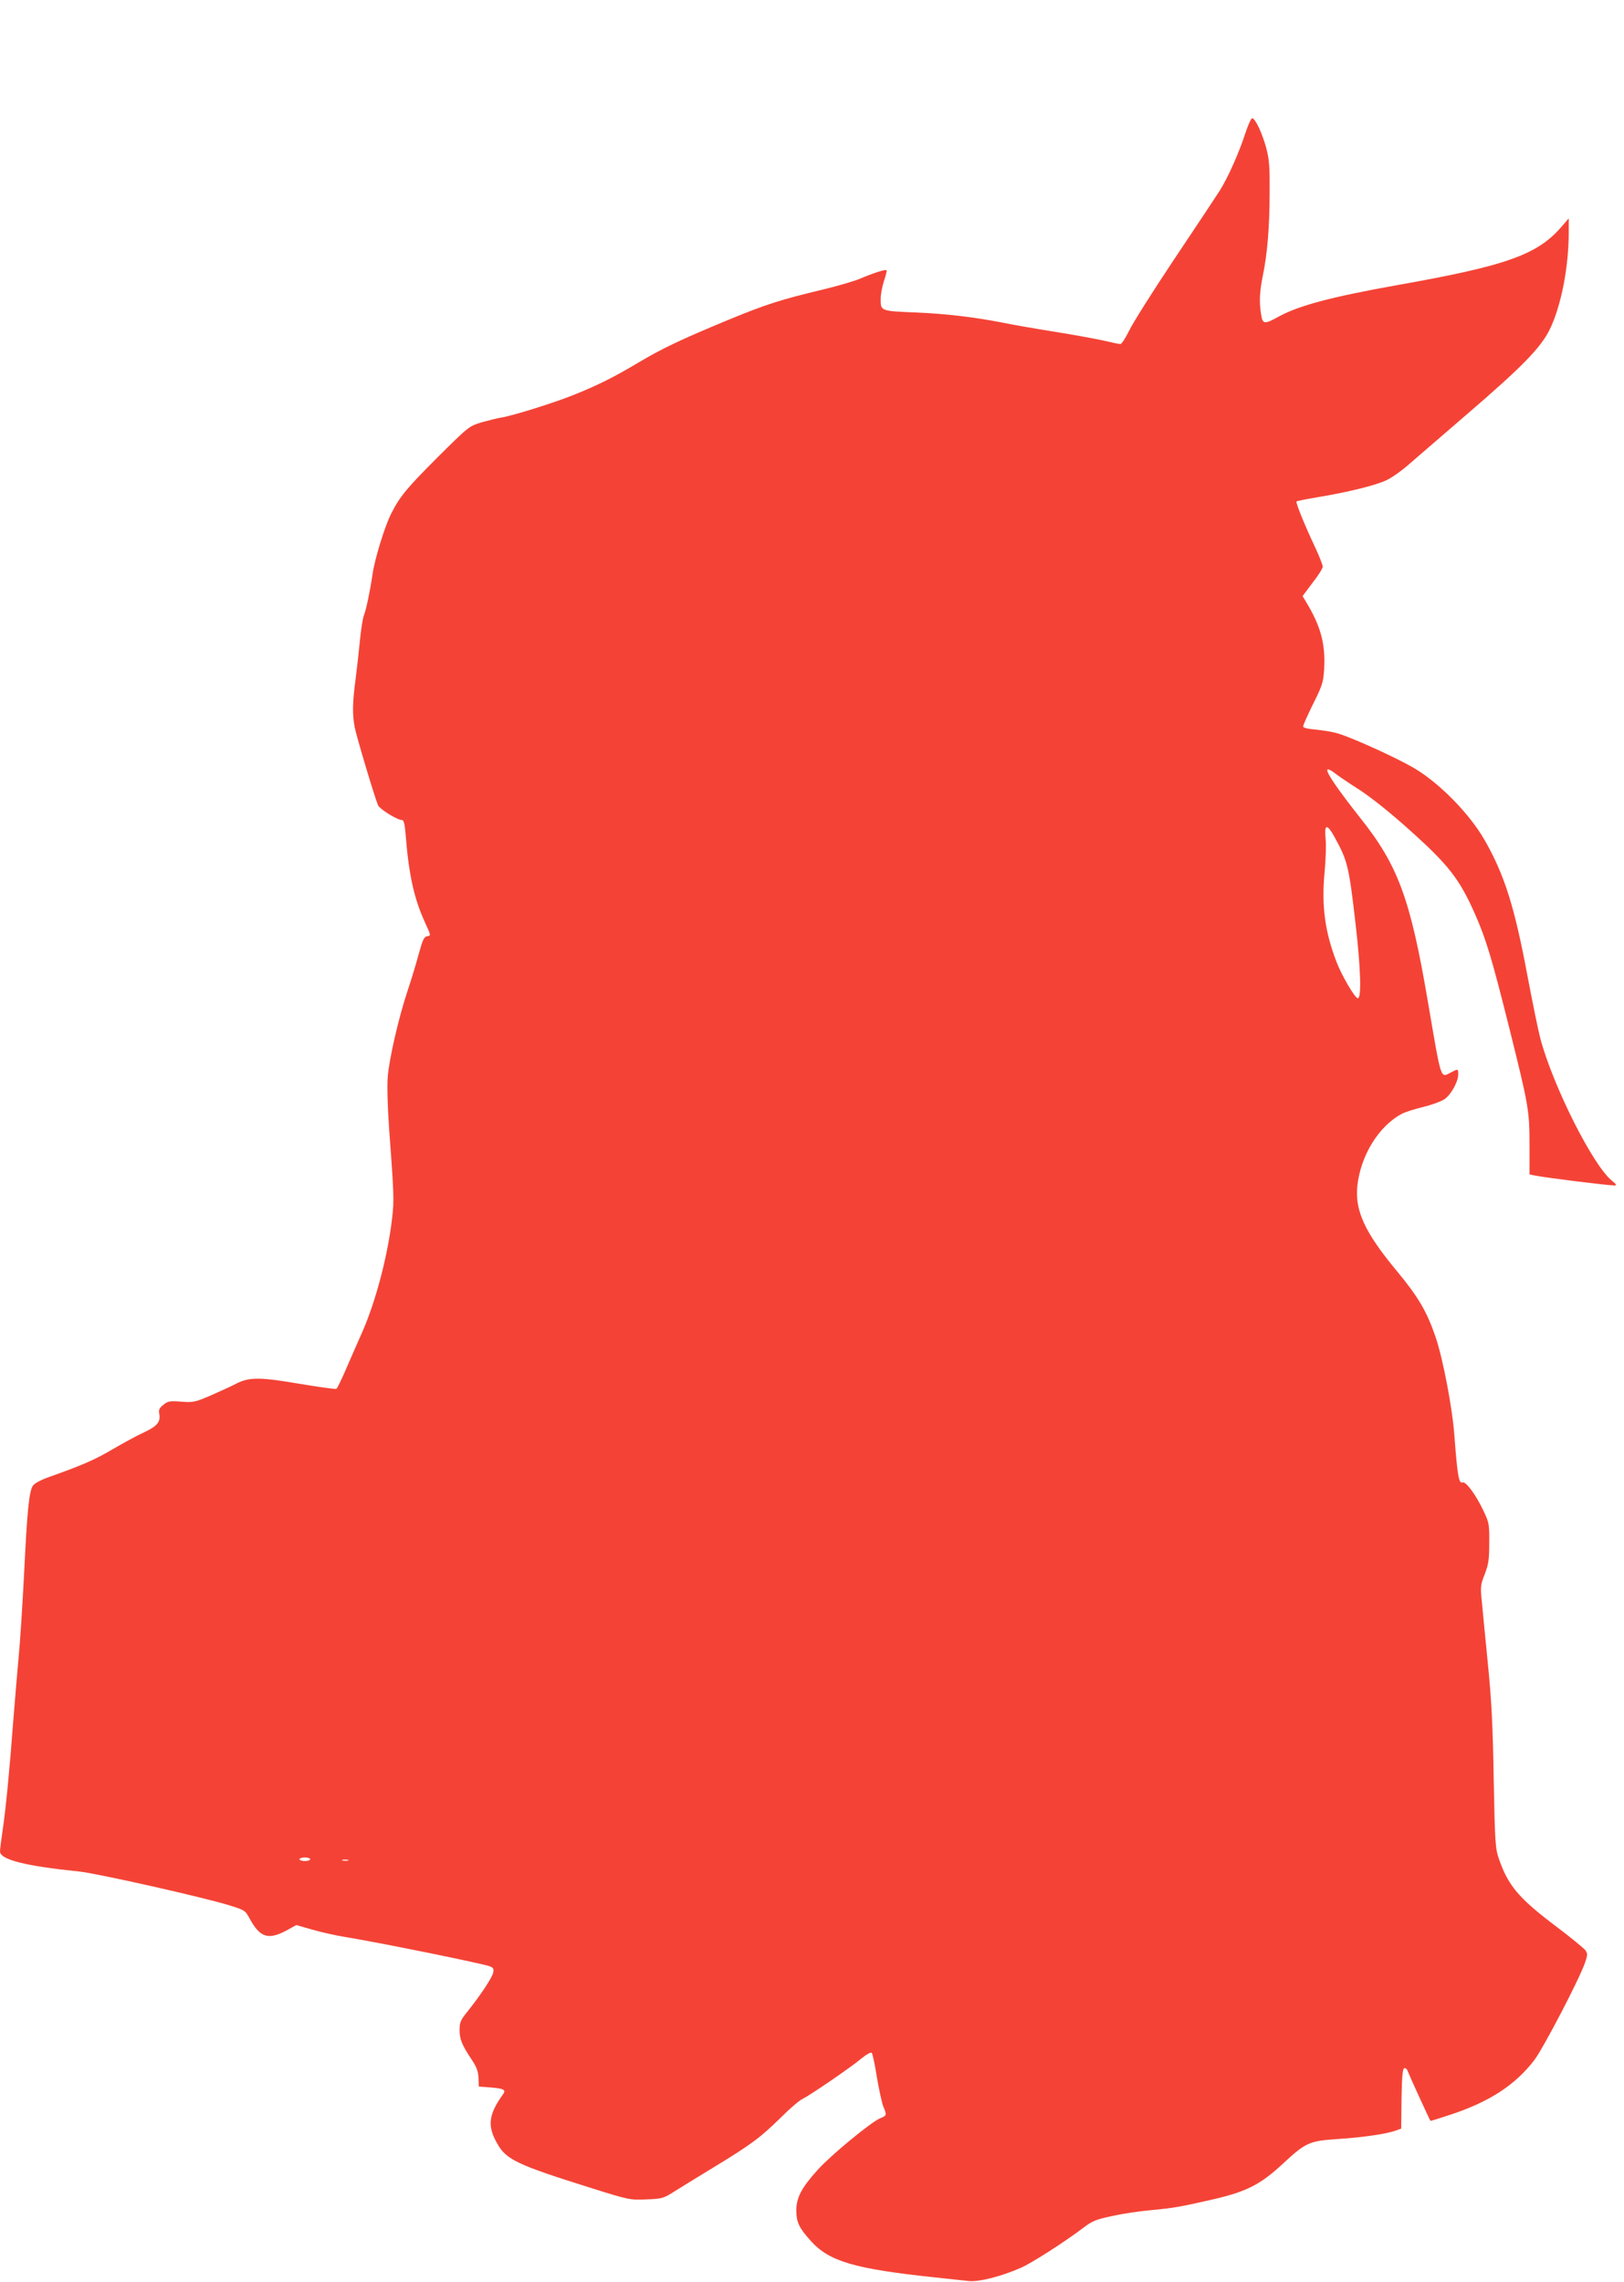 <?xml version="1.0" standalone="no"?>
<!DOCTYPE svg PUBLIC "-//W3C//DTD SVG 20010904//EN"
 "http://www.w3.org/TR/2001/REC-SVG-20010904/DTD/svg10.dtd">
<svg version="1.0" xmlns="http://www.w3.org/2000/svg"
 width="911pt" height="1280pt" viewBox="0 0 911 1280"
 preserveAspectRatio="xMidYMid meet">
<g transform="translate(0,1280) scale(0.1,-0.1)"
fill="#f44336" stroke="none">
<path d="M6986 12053 c-35 -109 -98 -250 -144 -323 -19 -30 -134 -203 -255
-384 -121 -181 -235 -362 -254 -403 -20 -40 -41 -73 -48 -73 -8 0 -51 9 -97
20 -46 10 -171 33 -278 50 -107 17 -238 40 -291 51 -154 30 -313 49 -479 56
-198 8 -200 8 -200 73 0 28 9 75 19 105 10 29 17 56 14 59 -6 6 -73 -15 -150
-48 -34 -14 -127 -41 -206 -60 -242 -58 -322 -84 -533 -171 -270 -112 -372
-161 -501 -238 -136 -81 -229 -128 -364 -182 -111 -45 -349 -119 -410 -128
-20 -3 -68 -15 -107 -26 -71 -22 -73 -23 -245 -194 -177 -177 -213 -221 -262
-317 -36 -70 -93 -255 -105 -340 -14 -95 -36 -201 -49 -233 -6 -15 -16 -78
-22 -140 -6 -61 -17 -161 -25 -222 -17 -130 -18 -193 -4 -266 9 -48 108 -380
130 -435 8 -22 108 -84 134 -84 11 0 16 -20 21 -77 18 -232 48 -365 110 -500
32 -70 33 -72 12 -75 -18 -2 -26 -19 -48 -99 -14 -53 -42 -145 -62 -205 -51
-152 -104 -384 -112 -485 -4 -49 -1 -170 8 -294 27 -364 28 -398 17 -495 -24
-211 -91 -468 -169 -645 -27 -60 -68 -155 -92 -210 -24 -55 -47 -103 -52 -106
-4 -3 -97 10 -205 28 -220 38 -283 38 -353 3 -24 -13 -88 -42 -142 -66 -93
-40 -102 -42 -170 -37 -64 5 -75 3 -100 -17 -22 -17 -28 -29 -24 -48 9 -48 -9
-71 -85 -107 -40 -18 -120 -62 -178 -96 -99 -58 -165 -87 -353 -154 -48 -17
-84 -36 -93 -50 -21 -32 -32 -143 -49 -495 -9 -173 -22 -380 -30 -460 -7 -80
-21 -239 -30 -355 -21 -281 -42 -499 -60 -620 -8 -55 -15 -109 -15 -121 0 -46
142 -82 447 -113 101 -11 693 -144 838 -189 87 -27 91 -29 115 -74 58 -107
104 -122 206 -68 l56 31 87 -25 c48 -14 132 -33 187 -42 181 -29 777 -150 813
-165 19 -8 22 -14 17 -37 -8 -30 -71 -125 -142 -214 -41 -50 -46 -63 -46 -106
0 -51 13 -84 70 -169 26 -39 35 -65 36 -100 l2 -48 66 -5 c74 -6 88 -13 70
-38 -82 -114 -90 -178 -32 -278 50 -89 112 -118 516 -245 222 -70 228 -71 319
-67 85 3 96 6 146 37 30 19 135 84 234 144 212 129 262 167 377 280 47 47 100
93 119 102 49 25 275 180 332 228 28 23 52 36 57 31 5 -5 18 -67 29 -137 12
-70 28 -144 36 -164 20 -48 20 -51 -18 -66 -52 -22 -275 -206 -349 -288 -91
-100 -121 -157 -121 -228 0 -68 16 -100 84 -175 102 -112 245 -154 689 -201
80 -9 168 -18 195 -21 55 -6 178 25 289 73 61 26 251 148 356 228 47 36 70 45
160 64 58 13 152 27 210 32 131 12 170 19 345 59 195 44 274 84 399 200 133
123 149 130 315 141 138 9 274 29 323 48 l28 10 2 167 c2 123 6 168 15 172 7
2 16 -5 19 -15 8 -22 124 -276 128 -280 1 -2 55 15 118 36 218 73 360 167 466
306 52 70 254 457 284 547 14 41 14 49 2 67 -9 12 -87 76 -175 142 -199 151
-259 222 -310 369 -21 61 -23 86 -30 450 -5 301 -12 443 -33 650 -14 146 -30
303 -34 350 -8 78 -7 90 17 150 21 55 25 82 25 175 1 104 -1 114 -32 179 -41
88 -99 167 -117 160 -21 -9 -29 32 -46 256 -11 160 -65 439 -106 560 -49 143
-97 225 -219 372 -177 213 -234 336 -220 474 18 172 121 339 252 407 17 9 71
26 120 38 49 12 103 32 120 45 36 27 74 97 74 137 0 32 -1 32 -41 11 -60 -31
-52 -54 -129 396 -98 577 -167 765 -379 1031 -127 161 -193 257 -185 271 3 5
20 -2 37 -16 18 -14 82 -58 142 -96 70 -46 172 -127 282 -226 219 -196 280
-275 366 -469 63 -142 95 -249 191 -632 111 -445 116 -472 116 -668 l0 -163
28 -6 c63 -13 412 -56 448 -56 15 0 12 5 -13 26 -106 83 -333 535 -403 801
-11 42 -43 198 -71 346 -73 391 -129 568 -240 763 -85 149 -253 320 -396 405
-97 57 -343 169 -426 194 -28 9 -85 18 -124 22 -47 4 -73 10 -73 18 0 7 25 63
56 126 52 104 57 121 62 195 8 142 -19 242 -103 380 l-18 30 56 75 c32 40 57
81 57 90 0 10 -18 55 -39 101 -63 134 -114 259 -108 265 4 3 55 13 114 23 174
29 334 68 392 97 30 14 89 56 130 93 42 36 186 161 321 277 308 265 412 371
463 474 64 131 107 349 107 547 l0 77 -44 -51 c-135 -154 -311 -216 -916 -323
-370 -66 -554 -115 -667 -177 -82 -45 -90 -44 -99 14 -11 70 -8 128 10 216 25
120 38 272 38 466 1 148 -2 187 -20 254 -22 79 -58 157 -77 163 -6 2 -23 -36
-39 -84z m501 -3950 c73 -133 80 -162 118 -493 28 -242 33 -410 12 -410 -16 0
-89 125 -119 202 -66 171 -85 316 -68 501 7 71 10 157 6 193 -8 83 8 85 51 7z
m-5747 -5733 c0 -5 -13 -10 -30 -10 -16 0 -30 5 -30 10 0 6 14 10 30 10 17 0
30 -4 30 -10z m213 -7 c-7 -2 -21 -2 -30 0 -10 3 -4 5 12 5 17 0 24 -2 18 -5z"/>
</g>
</svg>
